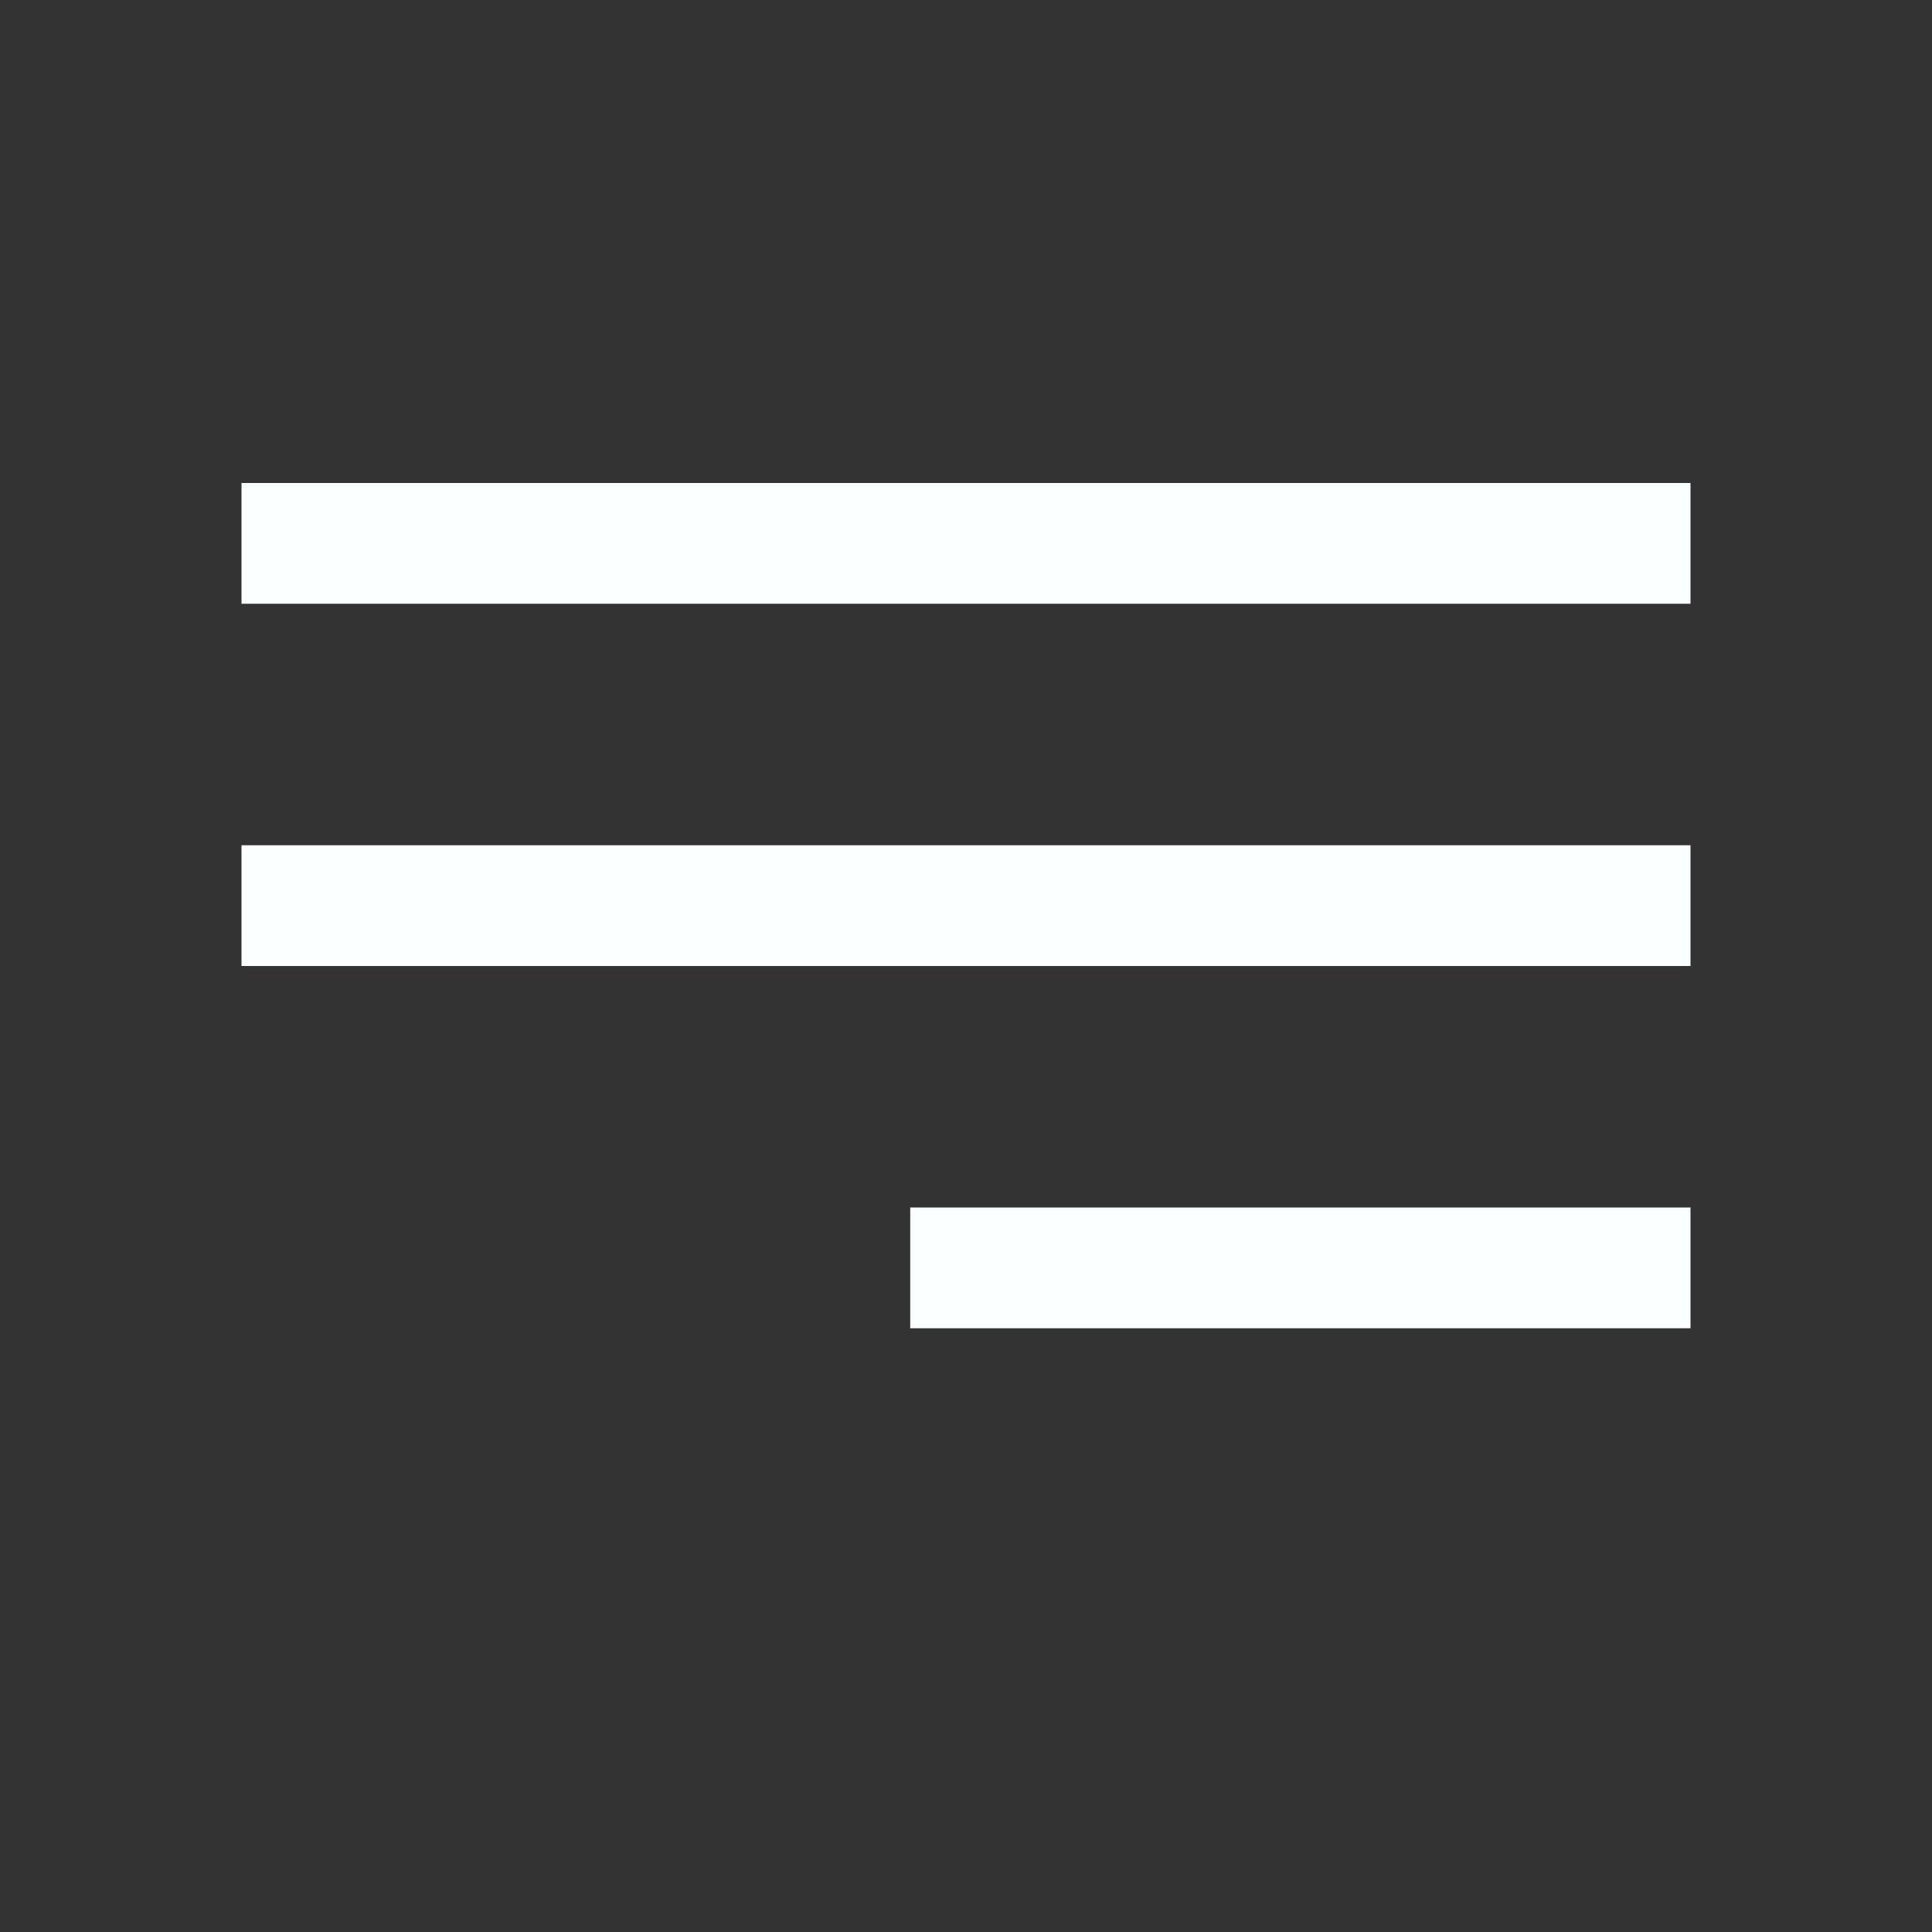 <svg width="16" height="16" viewBox="0 0 16 16" fill="none" xmlns="http://www.w3.org/2000/svg">
<rect x="0" y="0" width="16" height="16" fill="#333333" stroke="none"/>
<line x1="2" y1="4.5" x2="14" y2="4.5" stroke="#FCFFFF"/>
<line x1="2" y1="7.5" x2="14" y2="7.5" stroke="#FCFFFF"/>
<line x1="7.538" y1="10.5" x2="14" y2="10.5" stroke="#FCFFFF"/>
</svg>
